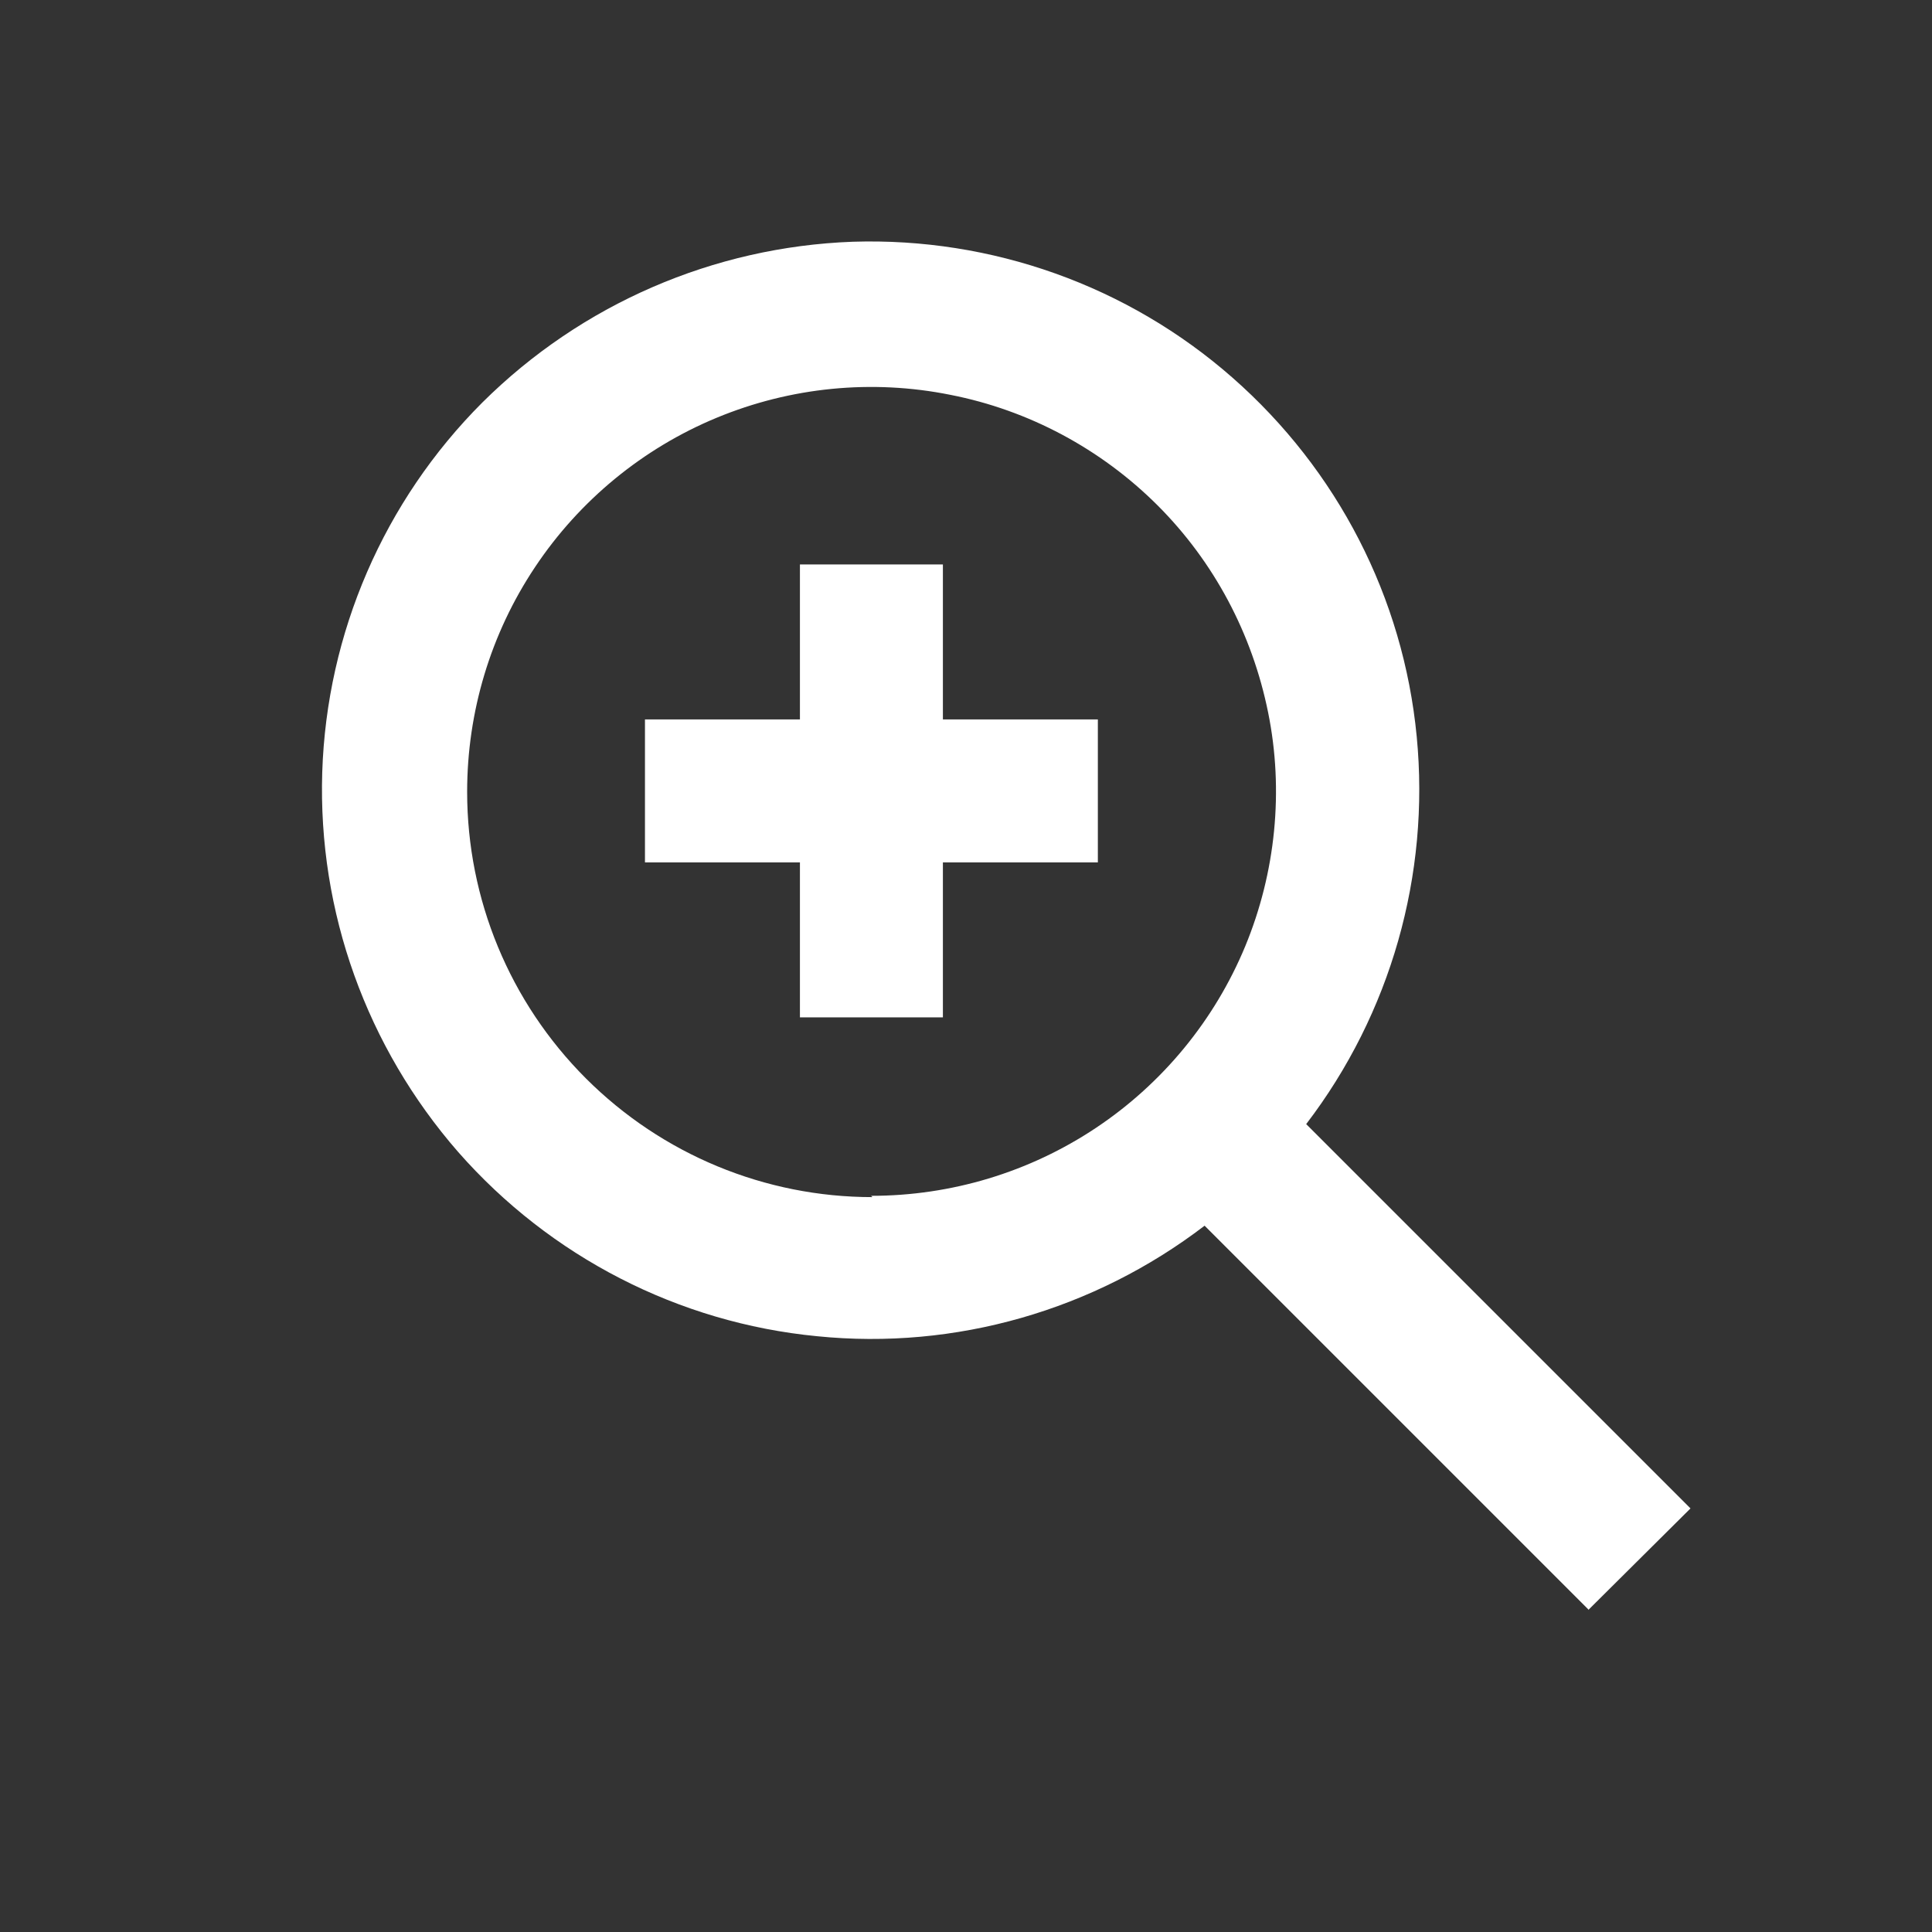 <svg width="24" height="24" viewBox="0 0 24 24" fill="none" xmlns="http://www.w3.org/2000/svg">
<rect x="0" y="0" width="24" height="24" fill="#333333" stroke="none"/>
<path d="M13.638 10.713H11.713V12.638H9.937V10.713H8.012V8.937H9.937V7.012H11.713V8.937H13.638V10.713ZM19.738 20L14.964 15.226C13.591 16.276 11.87 16.773 10.15 16.599C8.43 16.433 6.836 15.613 5.692 14.311C4.556 13.009 3.948 11.328 4.003 9.592C4.059 7.864 4.769 6.223 5.992 5C7.223 3.777 8.864 3.067 10.592 3.003C12.32 2.948 14.009 3.548 15.311 4.692C16.613 5.836 17.433 7.422 17.599 9.15C17.765 10.87 17.276 12.591 16.226 13.964L21 18.738L19.738 19.992V20ZM10.821 14.855C11.815 14.855 12.786 14.563 13.614 14.011C14.443 13.459 15.09 12.67 15.469 11.754C15.847 10.839 15.95 9.821 15.753 8.85C15.555 7.872 15.082 6.98 14.38 6.278C13.677 5.576 12.778 5.095 11.807 4.905C10.829 4.708 9.819 4.81 8.904 5.189C7.988 5.568 7.199 6.215 6.647 7.044C6.094 7.872 5.803 8.843 5.803 9.837C5.803 11.17 6.331 12.449 7.278 13.396C8.225 14.342 9.503 14.871 10.837 14.871L10.821 14.855Z" fill="white"/>
</svg>
